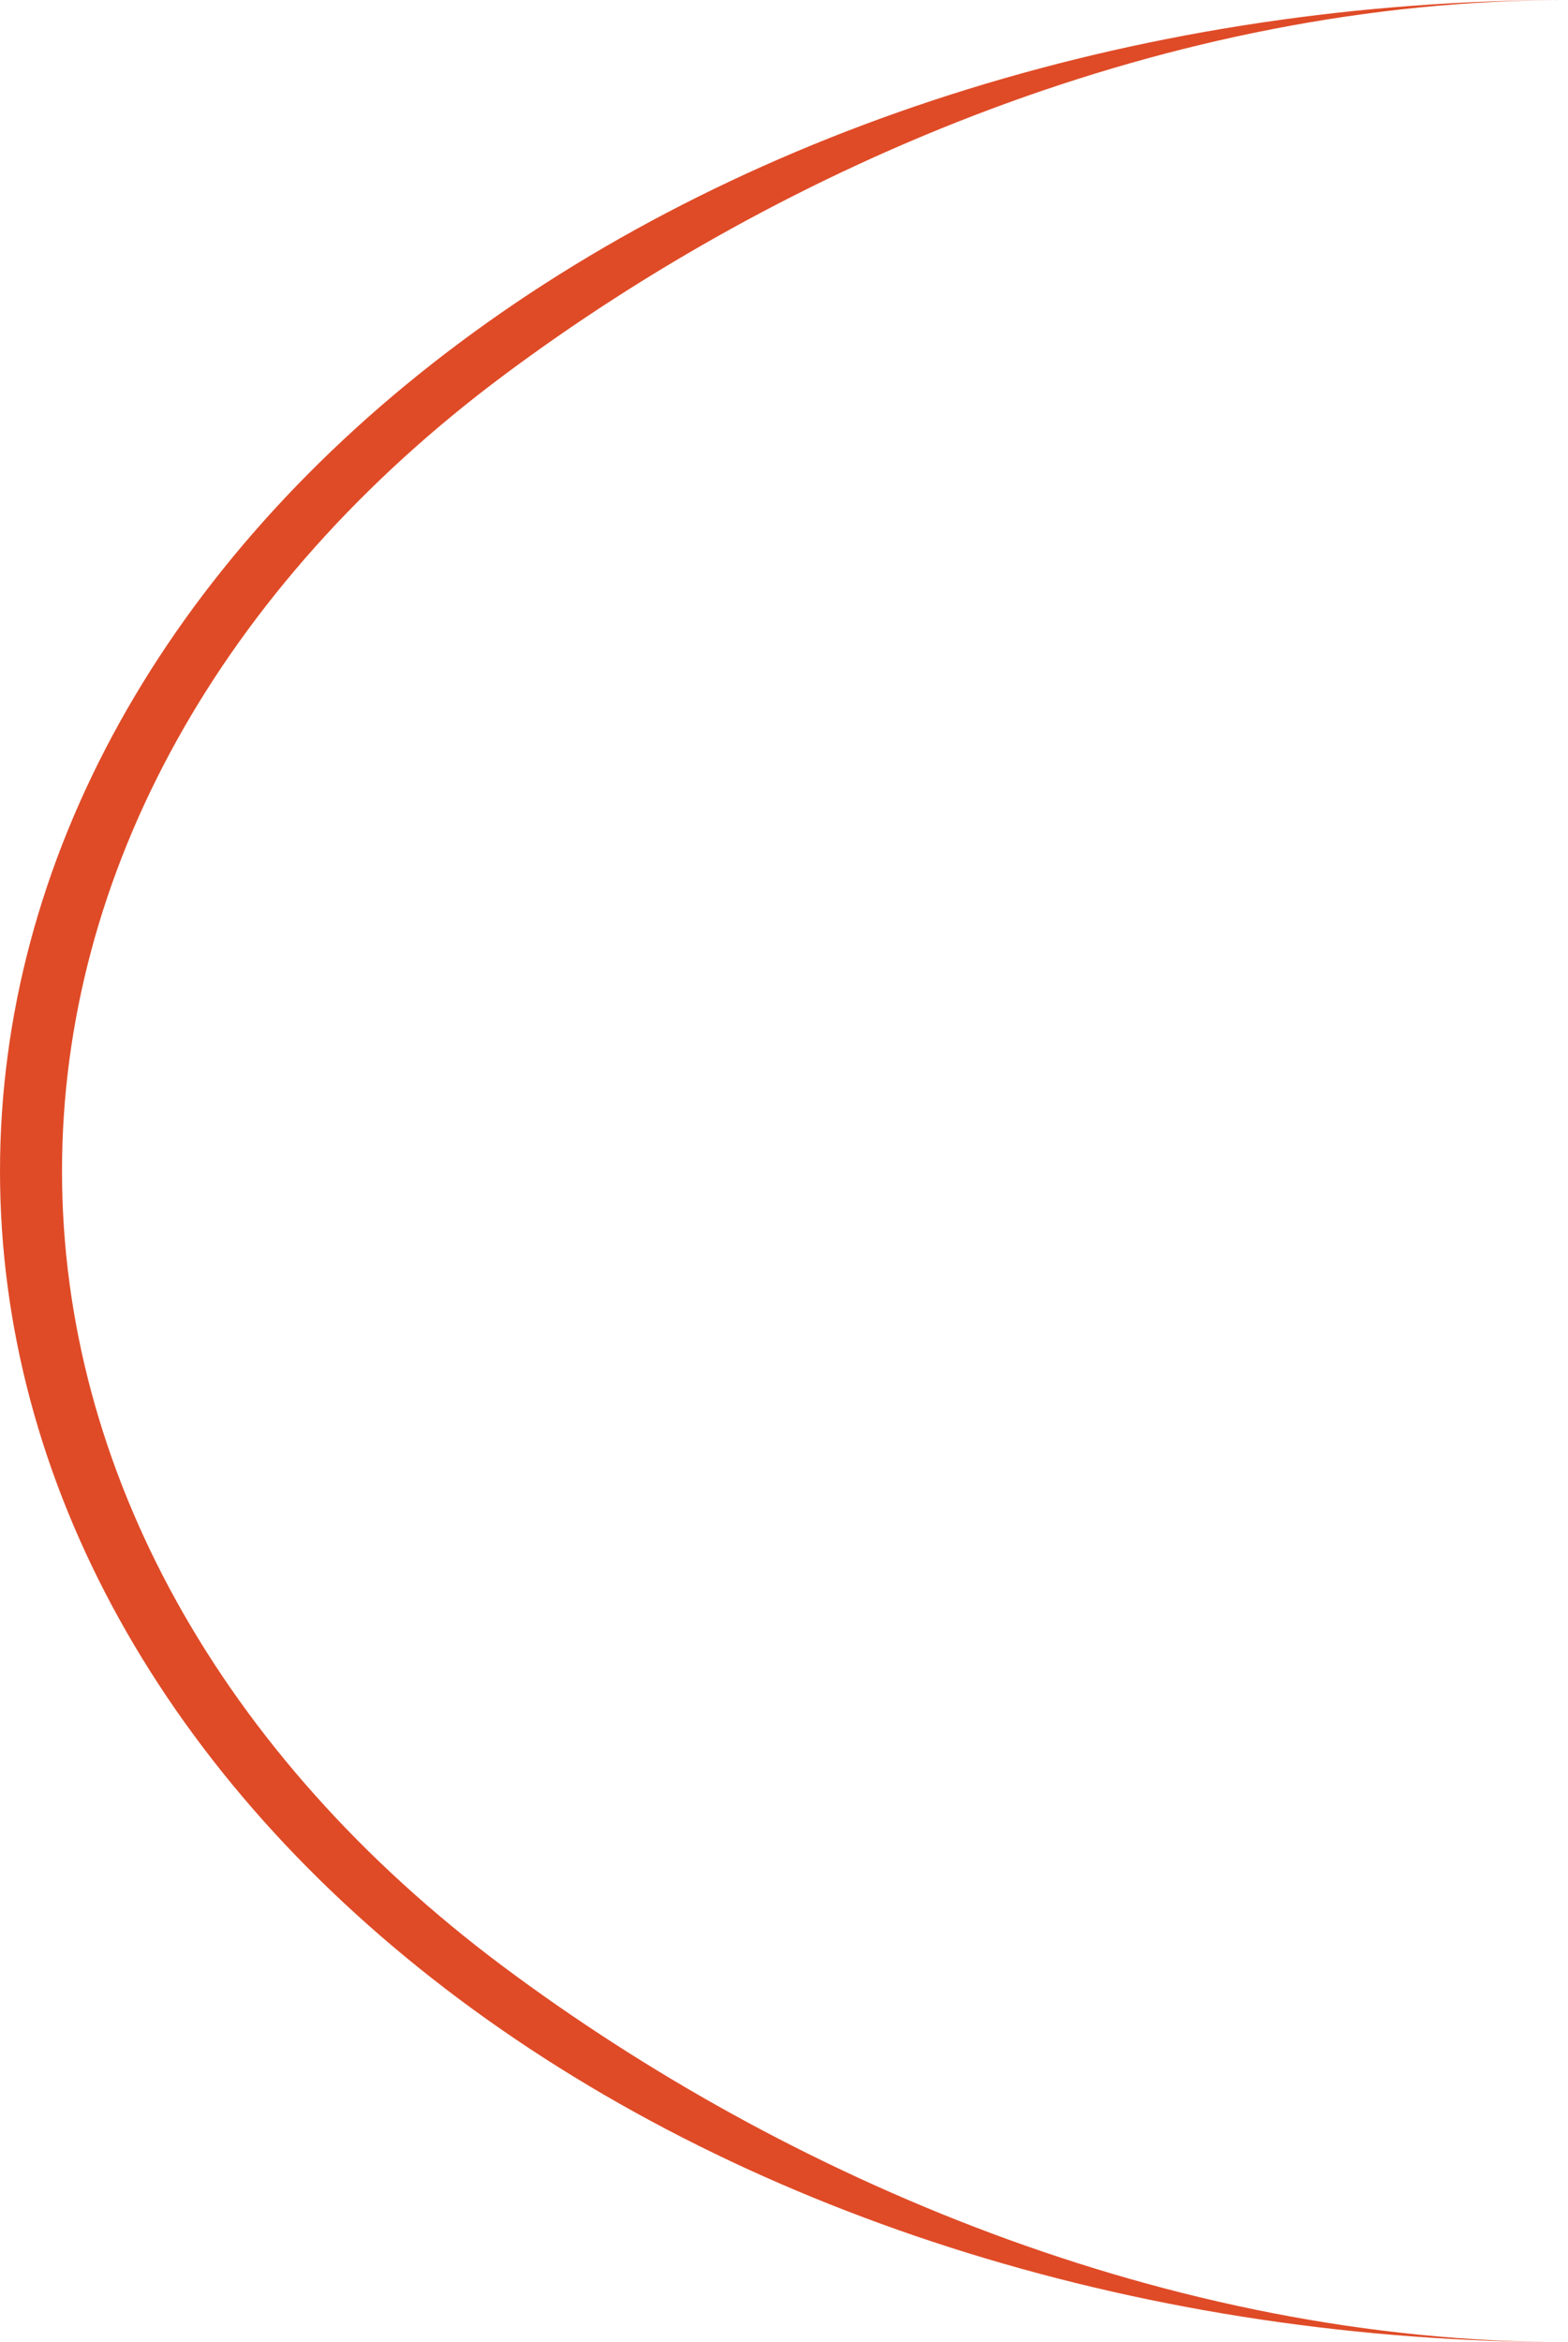 <?xml version="1.0" encoding="UTF-8"?> <svg xmlns="http://www.w3.org/2000/svg" width="75" height="112" viewBox="0 0 75 112" fill="none"><path d="M75 6.18102e-06C55.109 7.32394e-06 36.032 5.9 21.967 16.402C7.902 26.904 -8.54314e-07 41.148 -1.86218e-06 56C-2.87005e-06 70.852 7.902 85.096 21.967 95.598C36.032 106.1 55.109 112 75 112C55.895 112 37.573 104.119 24.064 94.032C10.555 83.945 2.966 70.265 2.966 56C2.966 41.735 10.555 28.055 24.064 17.968C37.573 7.881 55.895 7.27874e-06 75 6.18102e-06Z" fill="#DF4B27"></path></svg> 